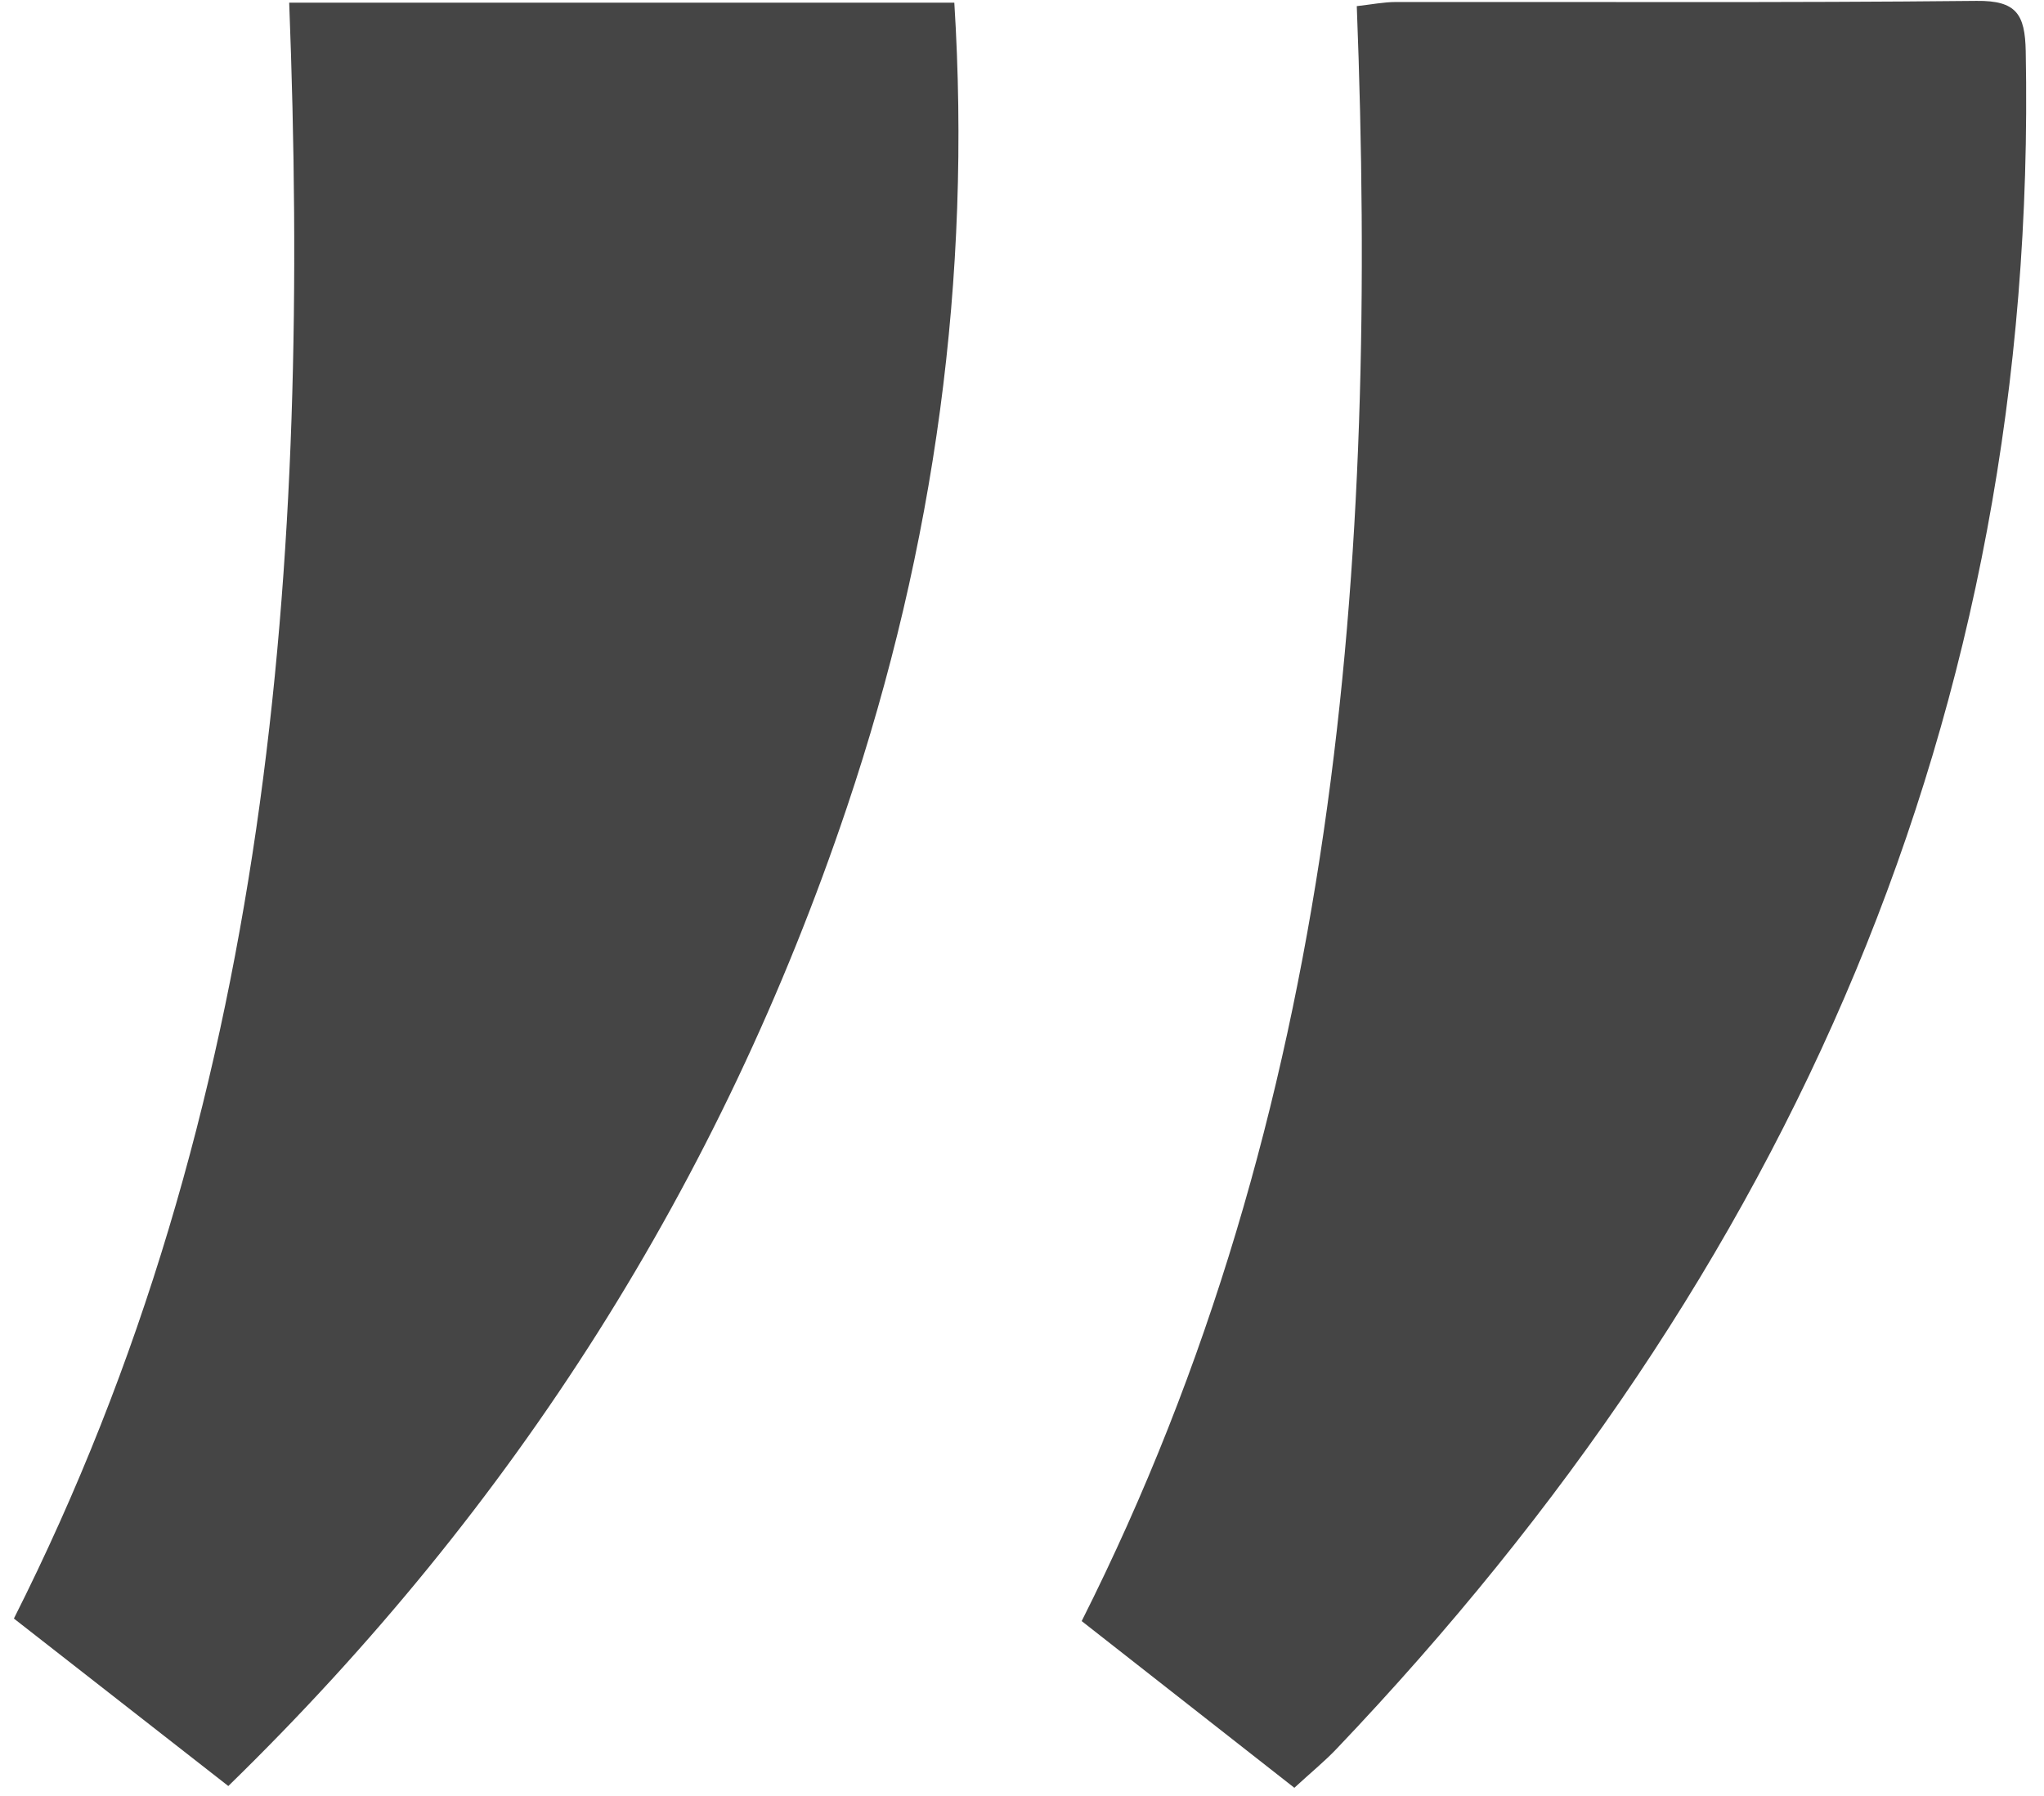 <?xml version="1.0" encoding="UTF-8"?> <svg xmlns="http://www.w3.org/2000/svg" width="99" height="87" viewBox="0 0 99 87" fill="none"><path d="M62.694 86.606C59.092 83.782 55.752 81.162 52.391 78.528C64.839 53.797 66.758 27.366 65.715 0.297C66.409 0.22 67.01 0.099 67.611 0.097C76.986 0.084 86.363 0.14 95.738 0.043C97.663 0.022 98.081 0.69 98.115 2.481C98.734 34.673 86.659 61.69 64.734 84.718C64.148 85.334 63.482 85.874 62.694 86.601V86.606Z" fill="#454545"></path><path d="M11.058 86.518C7.494 83.734 4.098 81.079 0.673 78.405C13.149 53.661 15.05 27.227 14.007 0.13H46.222C47.057 13.464 45.276 26.454 41.024 39.094C34.917 57.248 24.947 72.987 11.058 86.518Z" fill="#454545"></path></svg> 